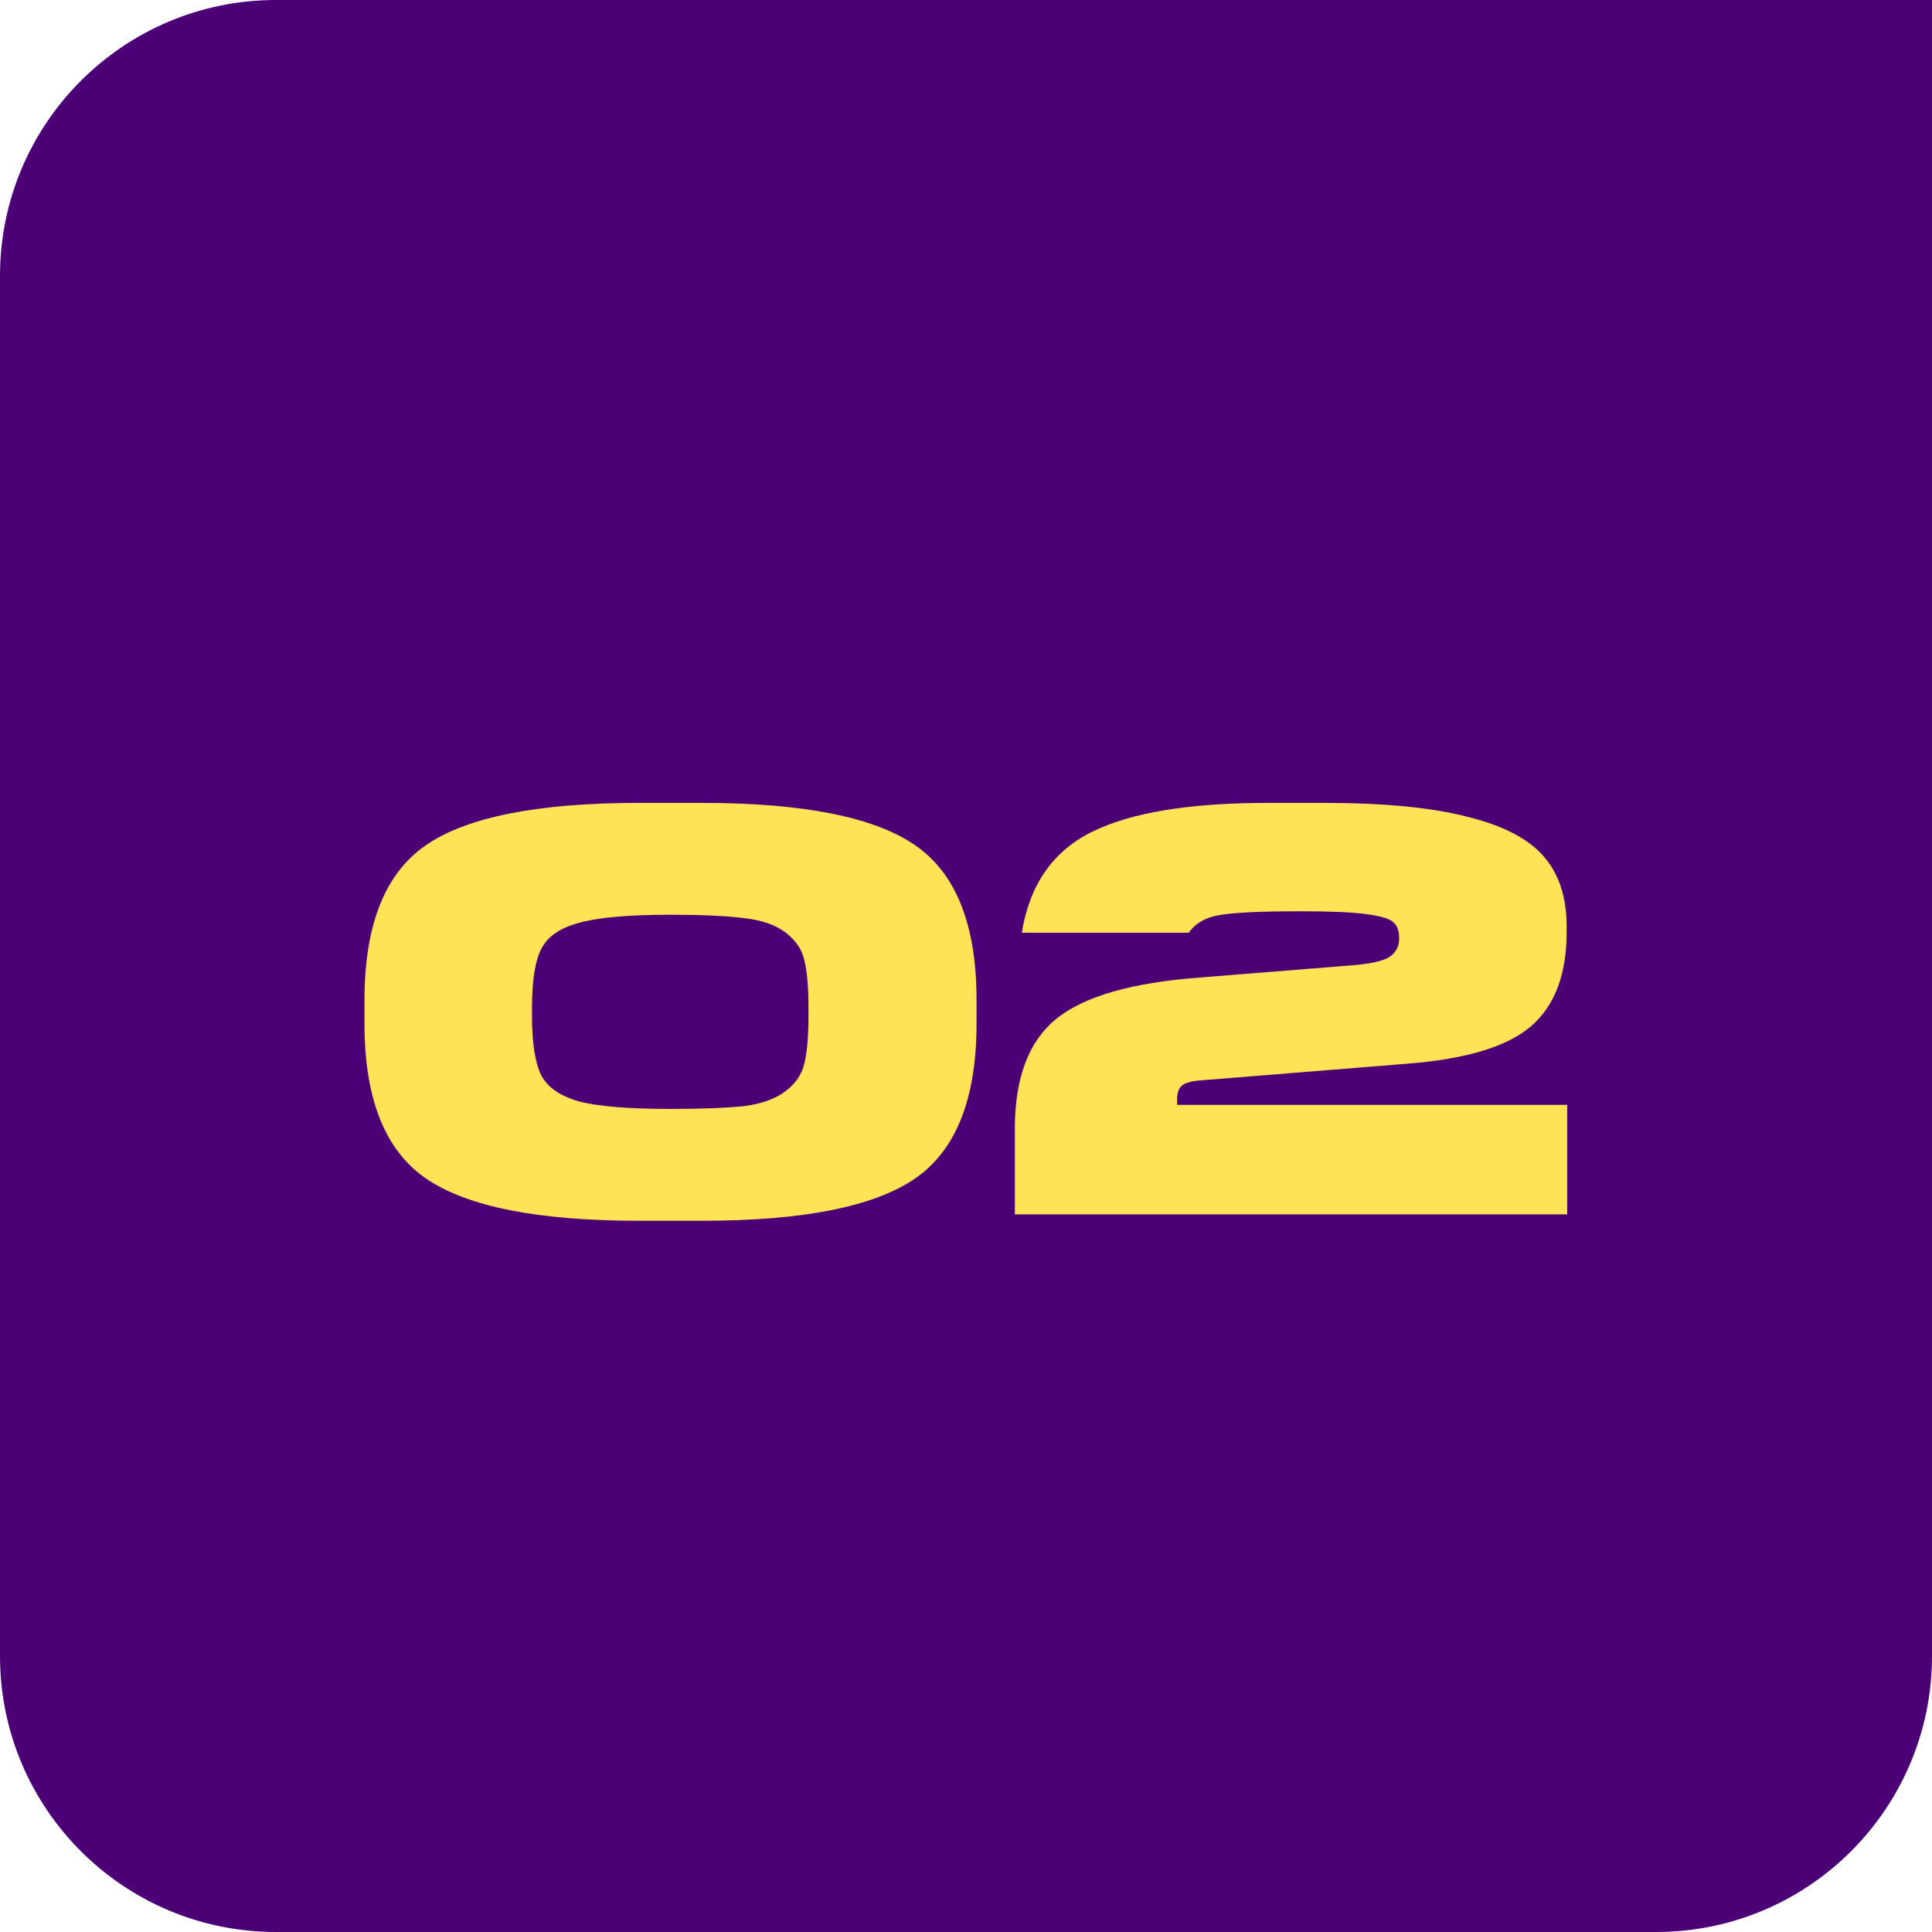<svg xmlns="http://www.w3.org/2000/svg" width="70" height="70" viewBox="0 0 70 70" fill="none"><path d="M0 10C0 4.477 4.477 0 10 0H70V60C70 65.523 65.523 70 60 70H10C4.477 70 0 65.523 0 60V10Z" fill="#4B0076"></path><path d="M25.428 44.231H23.16C19.492 44.231 16.916 43.72 15.432 42.698C13.948 41.676 13.206 39.807 13.206 37.091V36.23C13.206 33.514 13.948 31.645 15.432 30.623C16.916 29.601 19.492 29.09 23.16 29.09H25.428C29.096 29.09 31.672 29.601 33.156 30.623C34.64 31.645 35.382 33.514 35.382 36.23V37.091C35.382 39.807 34.64 41.676 33.156 42.698C31.672 43.72 29.096 44.231 25.428 44.231ZM24.294 40.178C25.456 40.178 26.352 40.143 26.982 40.073C27.612 39.989 28.109 39.807 28.473 39.527C28.837 39.247 29.061 38.911 29.145 38.519C29.243 38.127 29.292 37.553 29.292 36.797V36.524C29.292 35.768 29.243 35.194 29.145 34.802C29.061 34.41 28.837 34.074 28.473 33.794C28.109 33.514 27.612 33.339 26.982 33.269C26.352 33.185 25.456 33.143 24.294 33.143C22.768 33.143 21.662 33.241 20.976 33.437C20.29 33.619 19.835 33.934 19.611 34.382C19.387 34.816 19.275 35.53 19.275 36.524V36.797C19.275 37.791 19.387 38.512 19.611 38.96C19.835 39.394 20.29 39.709 20.976 39.905C21.662 40.087 22.768 40.178 24.294 40.178ZM56.783 40.031V44H36.77V40.892C36.77 39.058 37.267 37.735 38.261 36.923C39.269 36.097 41.033 35.593 43.553 35.411L49.055 34.97C49.685 34.914 50.112 34.816 50.336 34.676C50.574 34.522 50.693 34.298 50.693 34.004V33.983C50.693 33.717 50.623 33.528 50.483 33.416C50.357 33.29 50.035 33.192 49.517 33.122C49.013 33.052 48.229 33.017 47.165 33.017C45.639 33.017 44.631 33.066 44.141 33.164C43.665 33.248 43.308 33.458 43.07 33.794H37.022C37.302 32.058 38.149 30.84 39.563 30.14C40.977 29.44 43.098 29.09 45.926 29.09H47.963C50.147 29.09 51.883 29.258 53.171 29.594C54.473 29.916 55.397 30.399 55.943 31.043C56.489 31.673 56.762 32.513 56.762 33.563V33.773C56.762 35.299 56.335 36.433 55.481 37.175C54.627 37.917 53.129 38.372 50.987 38.54L43.448 39.149C43.14 39.177 42.93 39.24 42.818 39.338C42.706 39.436 42.65 39.597 42.65 39.821V40.031H56.783Z" fill="#FFE357"></path></svg>